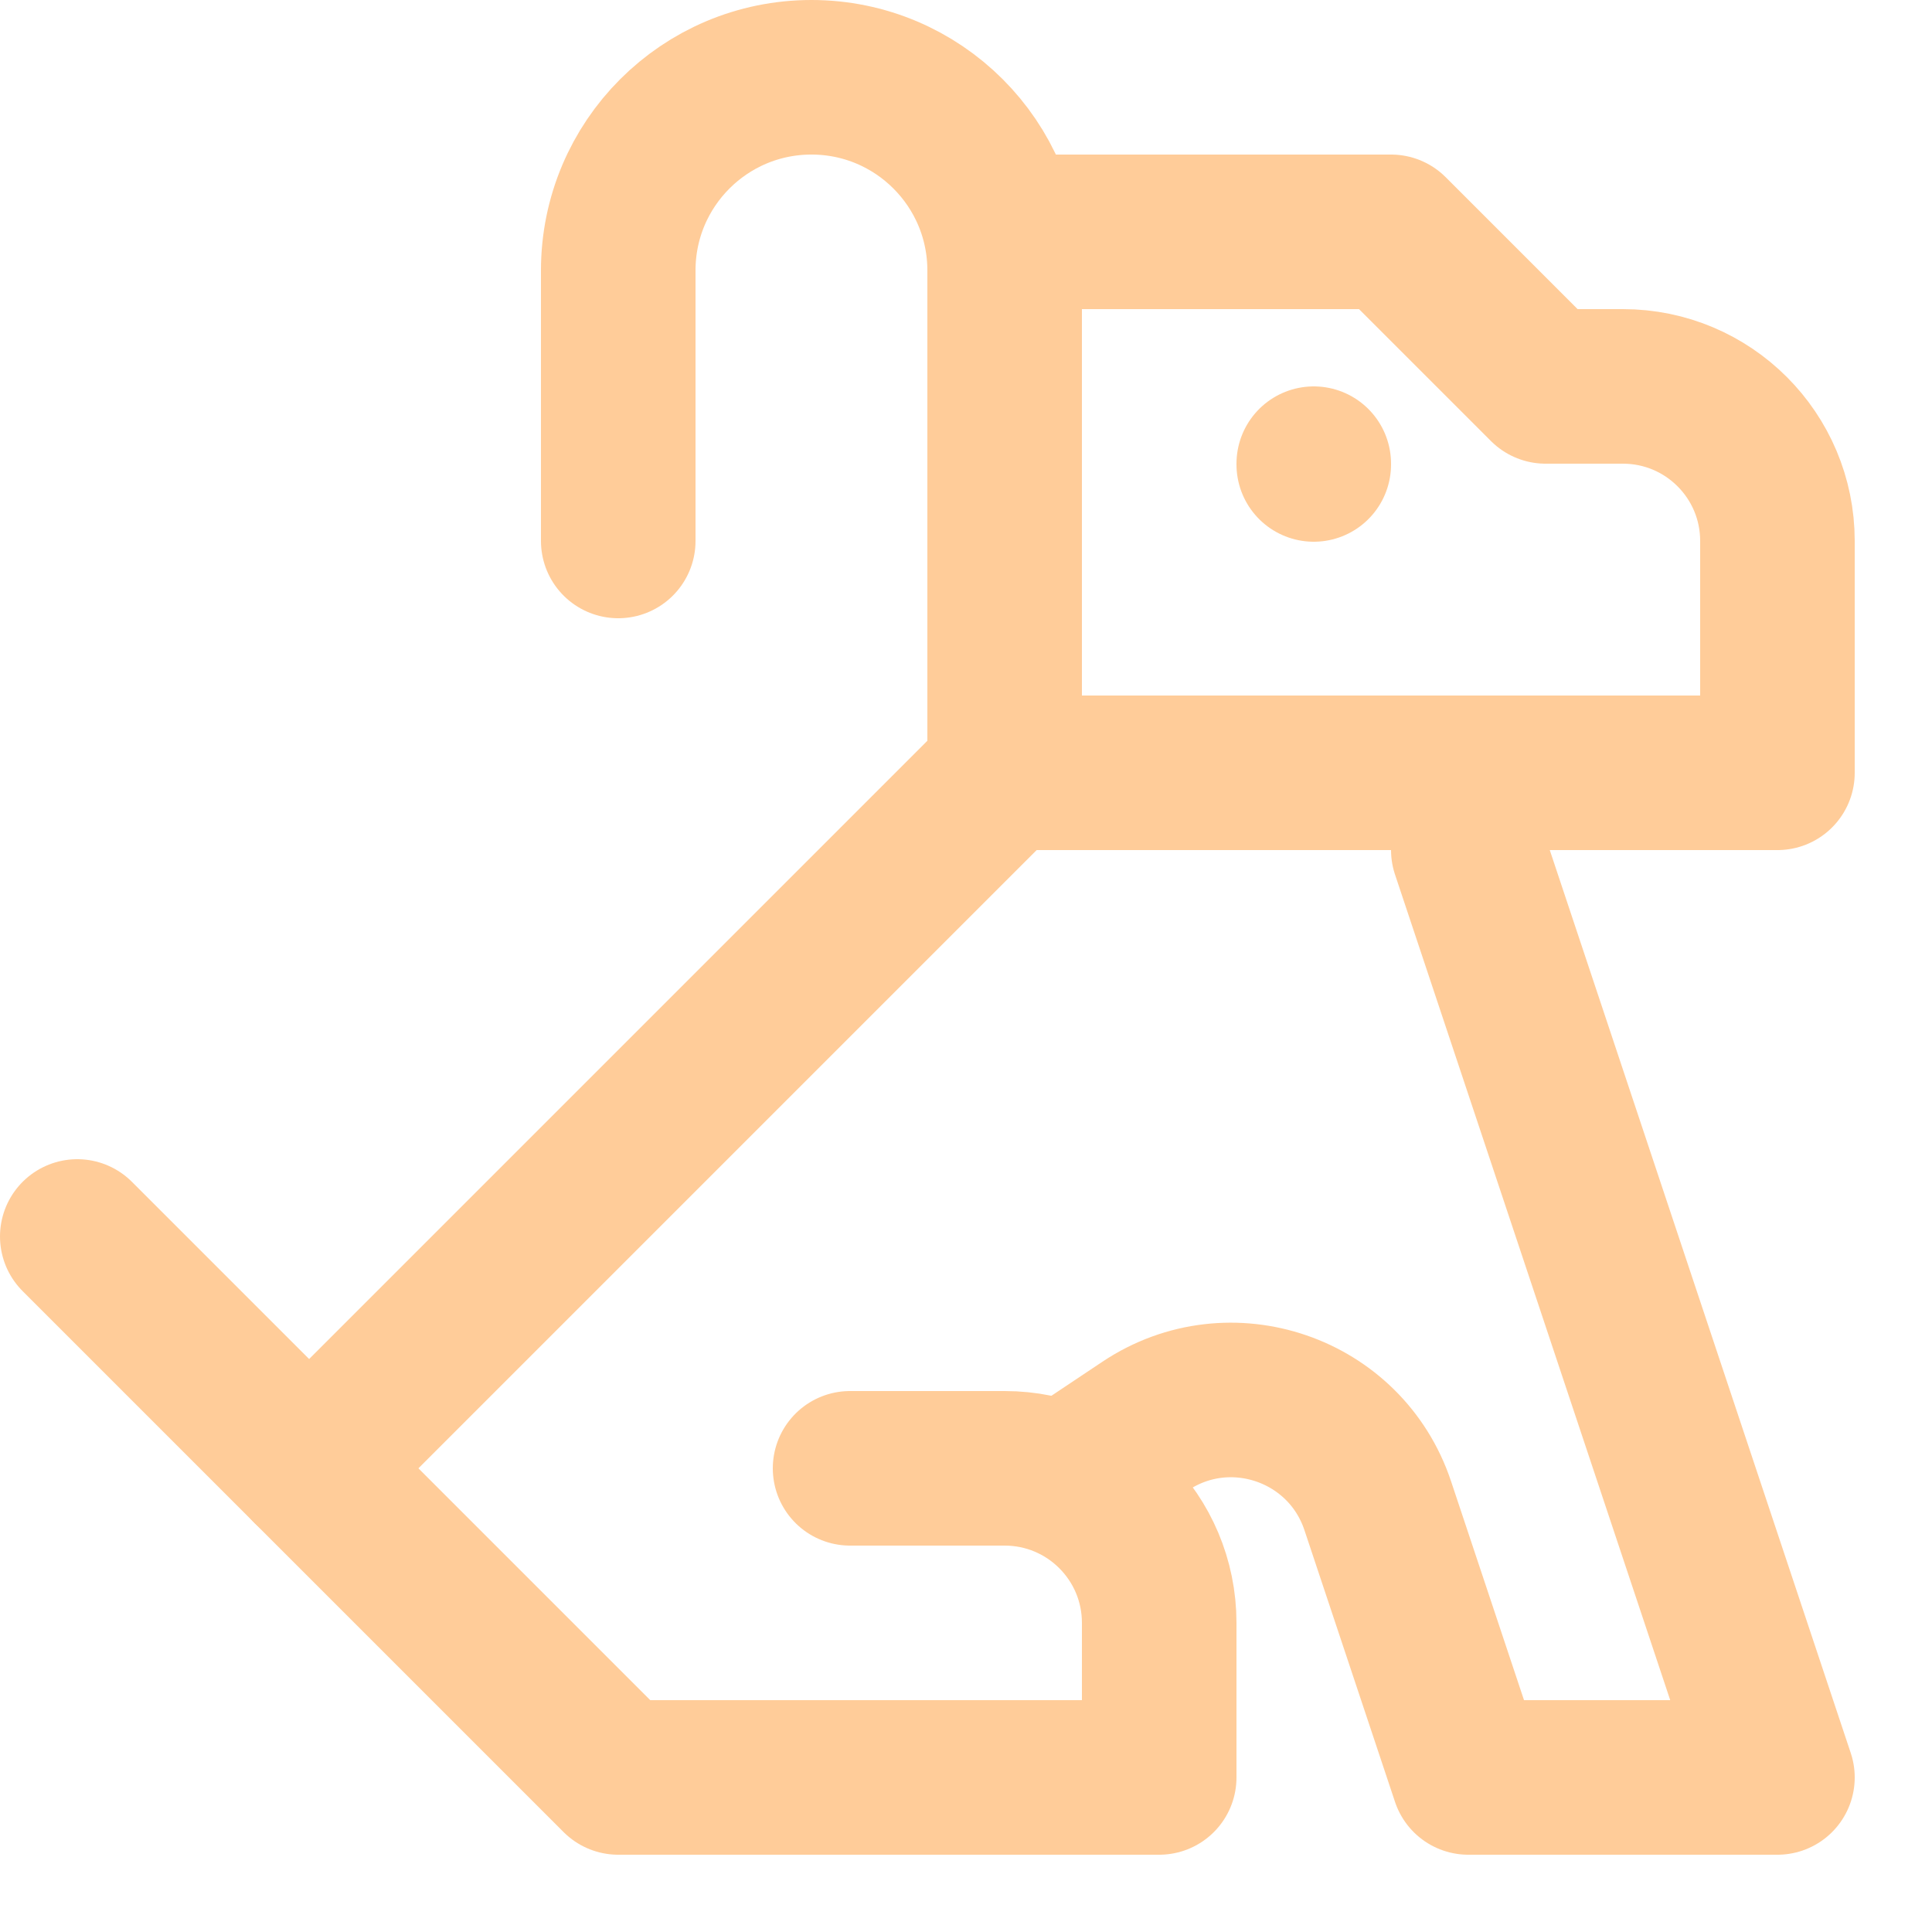 <svg enable-background="new 0 0 25 25" width="100" height="100" viewBox ="0 0 25 25" xmlns="http://www.w3.org/2000/svg"><title>dog-floppy</title><g style="fill:none;stroke:#ffcc99;stroke-width:2;stroke-linecap:round;stroke-linejoin:round;stroke-miterlimit:10"><path d="m1 16 7 7h7v-2c0-1.105-.895-2-2-2h-2"/><path d="m13 3h5l2 2h1c1.105 0 2 .895 2 2v3h-4v1l4 12h-4l-1.172-3.516c-.417-1.251-1.91-1.763-3.007-1.032l-.821.548"/><path d="m4 19 9-9v-6.5c0-1.381-1.119-2.5-2.5-2.5-1.381 0-2.5 1.119-2.5 2.5v3.5"/><path d="m13 10h6"/><path d="m17 6.01v-.01"/></g></svg>